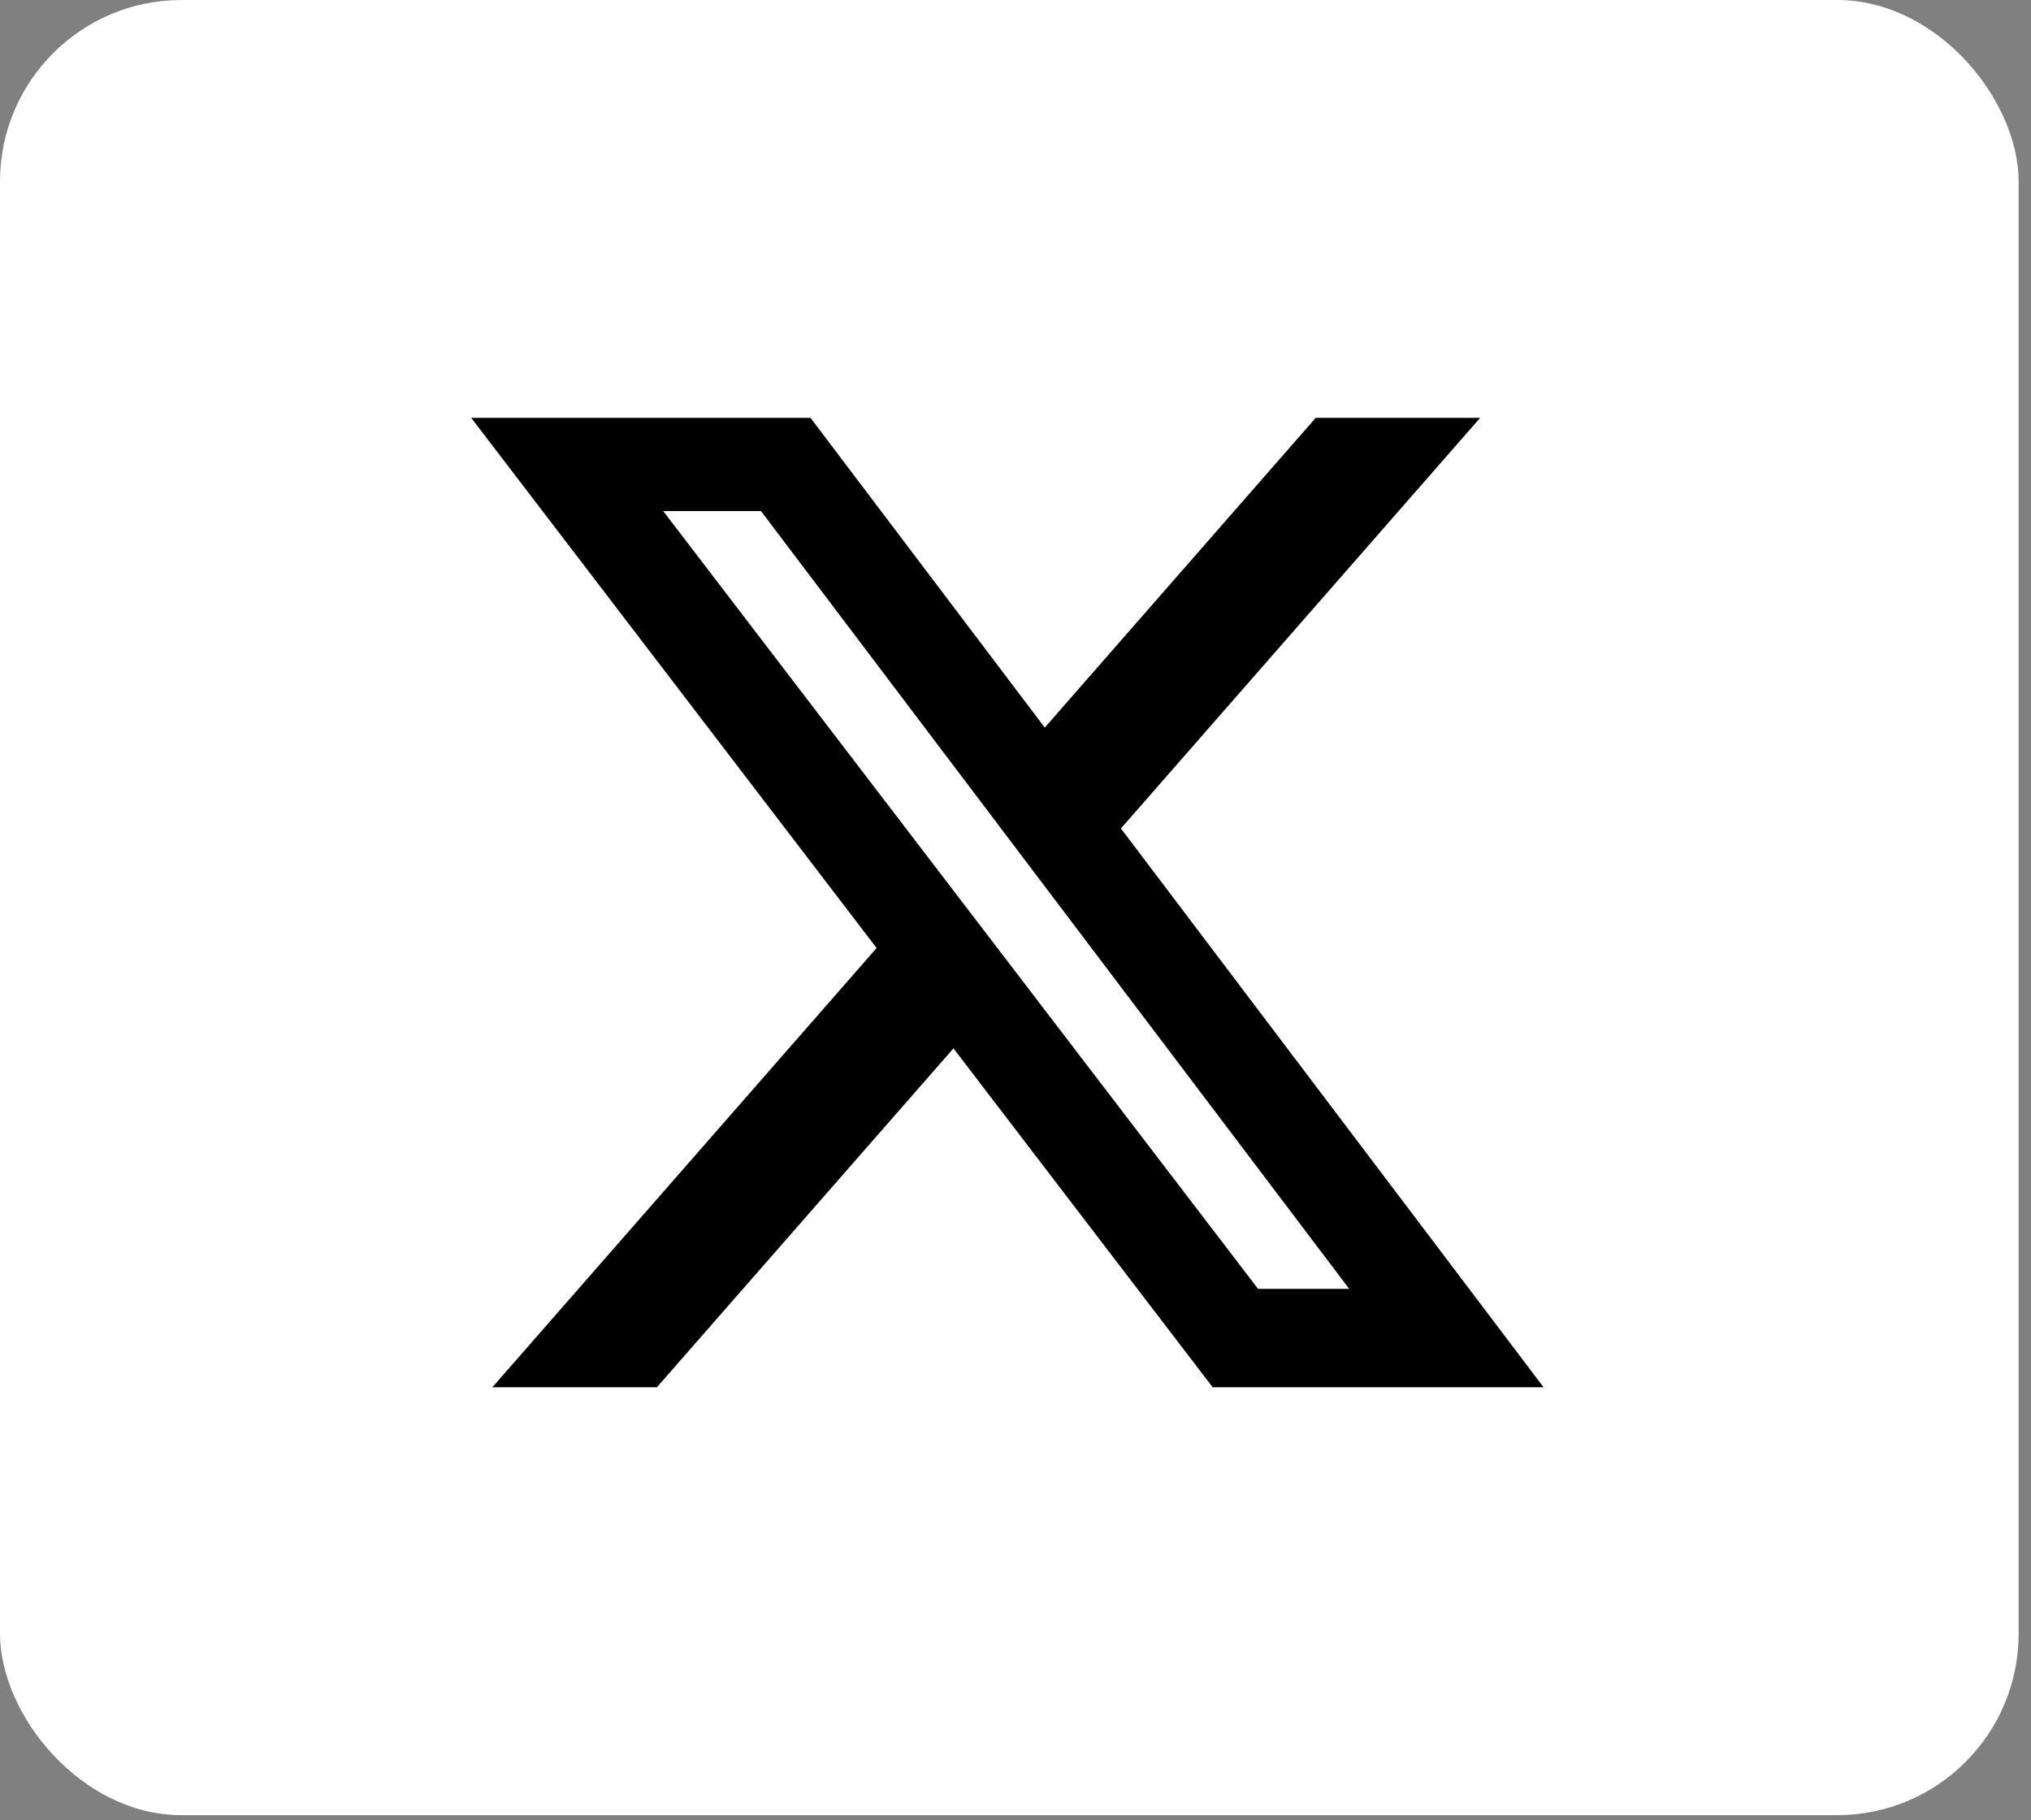 <svg width="125" height="112" viewBox="0 0 125 112" fill="none" xmlns="http://www.w3.org/2000/svg">
<rect x="0" y="0" width="125" height="112" fill="#808080" stroke="none"/>
<rect width="124.239" height="111.702" rx="11.168" fill="white"/>
<path d="M80.979 25.712H91.099L68.989 50.982L95 85.37H74.634L58.682 64.514L40.43 85.37H30.303L53.952 58.34L29 25.712H49.883L64.302 44.775L80.979 25.712ZM77.427 79.312H83.035L46.836 31.451H40.818L77.427 79.312Z" fill="black"/>
</svg>
